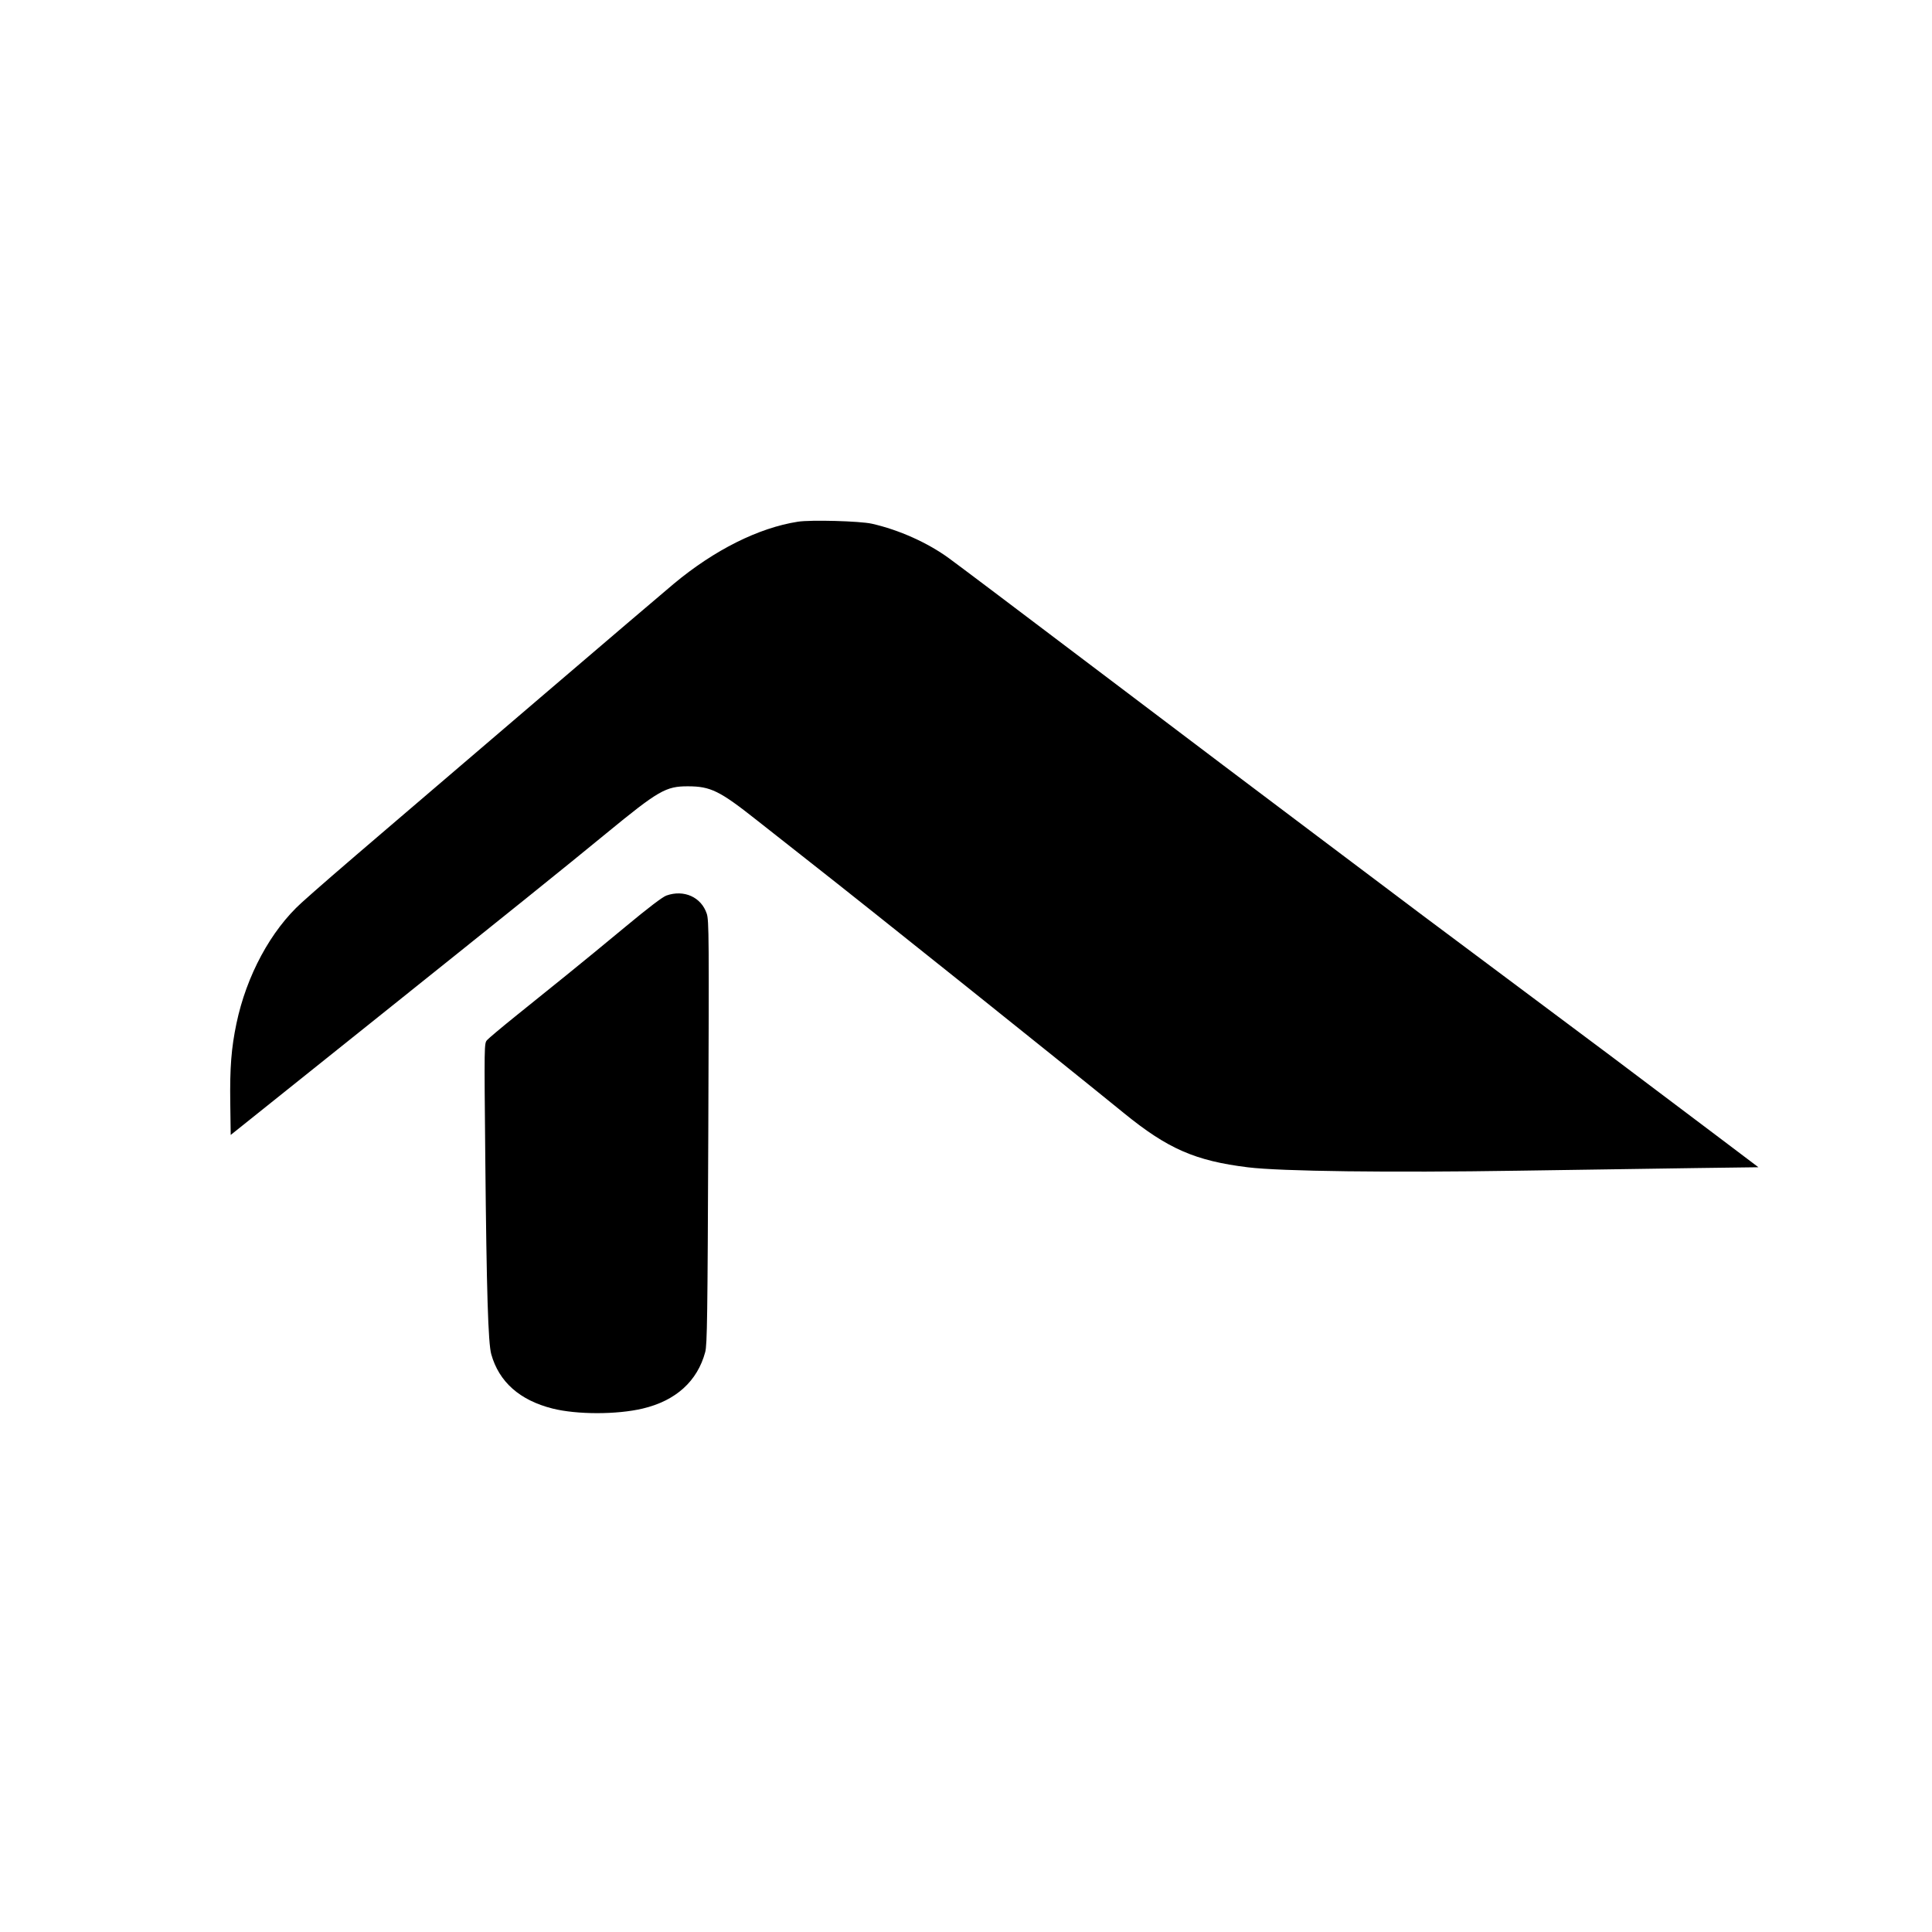 <svg width="1024" height="1024" viewBox="0 0 1024 1024" fill="none" xmlns="http://www.w3.org/2000/svg">
<path fill-rule="evenodd" clip-rule="evenodd" d="M422.893 276.514C402.052 279.767 378.656 291.47 357.131 309.405C352.147 313.558 320.374 340.646 286.524 369.599C252.675 398.553 215.979 429.937 204.978 439.34C180.083 460.62 167.854 471.218 159.863 478.436C143.539 493.184 130.618 517.146 125.316 542.51C122.593 555.536 121.79 565.842 122.045 584.449L122.279 601.545L190.333 547.099C274.152 480.044 297.587 461.188 321.261 441.764C349.055 418.958 352.9 416.739 364.582 416.759C376.638 416.78 381.401 419.118 401.059 434.672C409.294 441.188 422.135 451.297 429.594 457.137C458.403 479.693 561.914 562.475 595.758 590.023C618.946 608.898 633.548 615.272 661.457 618.706C678.811 620.841 736.833 621.568 804.558 620.498C838.407 619.964 880.929 619.332 899.051 619.094L932 618.663L909.017 601.308C864.329 567.564 841.522 550.451 804.941 523.214C784.598 508.066 761.641 490.919 753.928 485.109C746.214 479.3 721.063 460.373 698.037 443.05C660.495 414.808 641.136 400.195 583.922 356.91C533.403 318.691 509.231 300.469 503.019 295.921C491.753 287.674 476.495 280.834 462.097 277.578C455.814 276.156 429.719 275.448 422.893 276.514ZM353.209 474.655C351.163 475.378 343.542 481.178 331.687 491.031C321.592 499.422 307.215 511.217 299.739 517.242C292.263 523.268 280.2 532.99 272.931 538.847C265.663 544.704 259.019 550.289 258.168 551.258C256.624 553.013 256.622 553.174 257.214 614.136C257.902 684.932 258.726 711.881 260.38 717.786C264.485 732.44 275.472 742.178 292.836 746.552C305.781 749.812 326.954 749.817 340.679 746.562C358.205 742.407 369.635 732.068 373.78 716.624C374.815 712.766 375.016 698.436 375.412 600.155C375.831 496.571 375.769 487.798 374.599 484.277C371.673 475.474 362.523 471.357 353.209 474.655Z" fill="black"/>
</svg>
